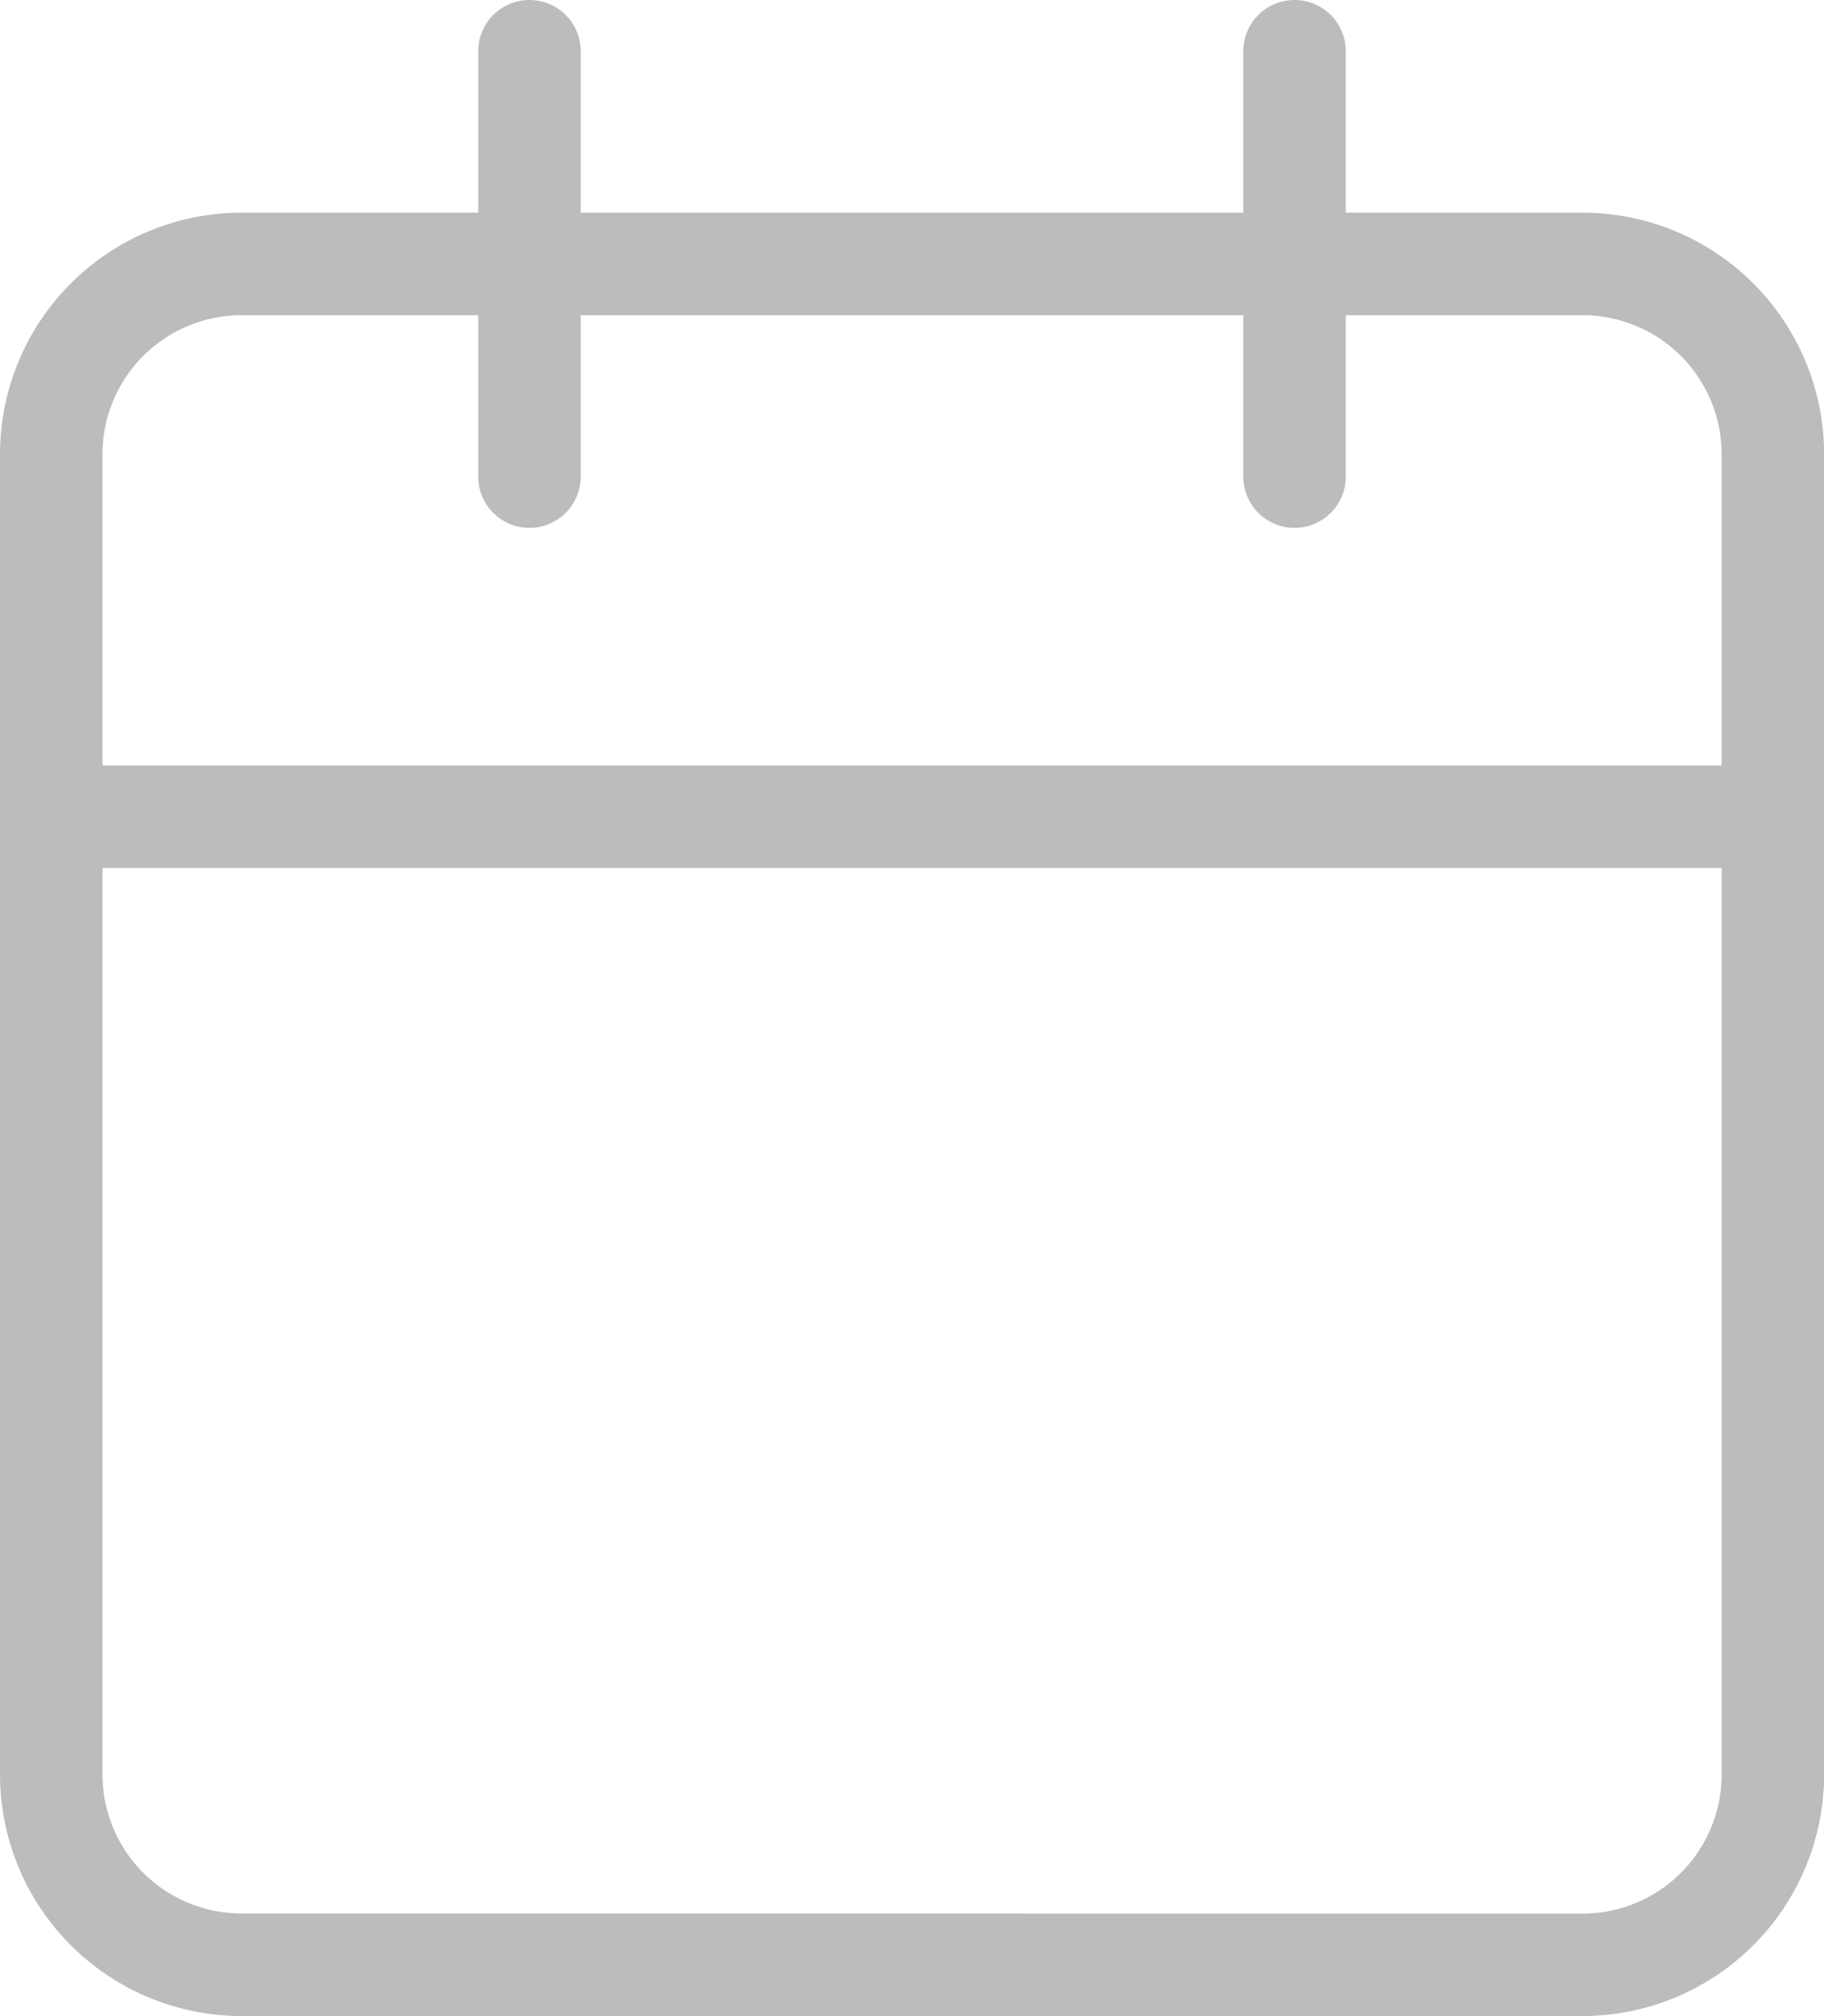 <svg xmlns="http://www.w3.org/2000/svg" width="14.235" height="15.728" viewBox="0 0 14.235 15.728"><g transform="translate(0.4 0.4)"><path d="M5.993,5.6h10.45a1.886,1.886,0,0,1,1.893,1.874v10.32a1.886,1.886,0,0,1-1.893,1.874H5.993A1.886,1.886,0,0,1,4.1,17.795V7.474A1.886,1.886,0,0,1,5.993,5.6Zm10.45,13.269a1.085,1.085,0,0,0,1.093-1.074V7.474A1.085,1.085,0,0,0,16.442,6.4H5.993A1.085,1.085,0,0,0,4.9,7.474v10.32a1.085,1.085,0,0,0,1.093,1.074Z" transform="translate(-4.5 -4.341)" fill="#bcbcbc"/><path d="M24,6.718a.4.4,0,0,1-.4-.4V3a.4.4,0,1,1,.8,0V6.318A.4.4,0,0,1,24,6.718Z" transform="translate(-14.297 -3)" fill="#bcbcbc"/><path d="M12,6.718a.4.4,0,0,1-.4-.4V3a.4.4,0,1,1,.8,0V6.318A.4.4,0,0,1,12,6.718Z" transform="translate(-8.268 -3)" fill="#bcbcbc"/><path d="M17.935,15.4H4.5a.4.4,0,1,1,0-.8H17.935a.4.4,0,0,1,0,.8Z" transform="translate(-4.5 -9.029)" fill="#bcbcbc"/></g></svg>